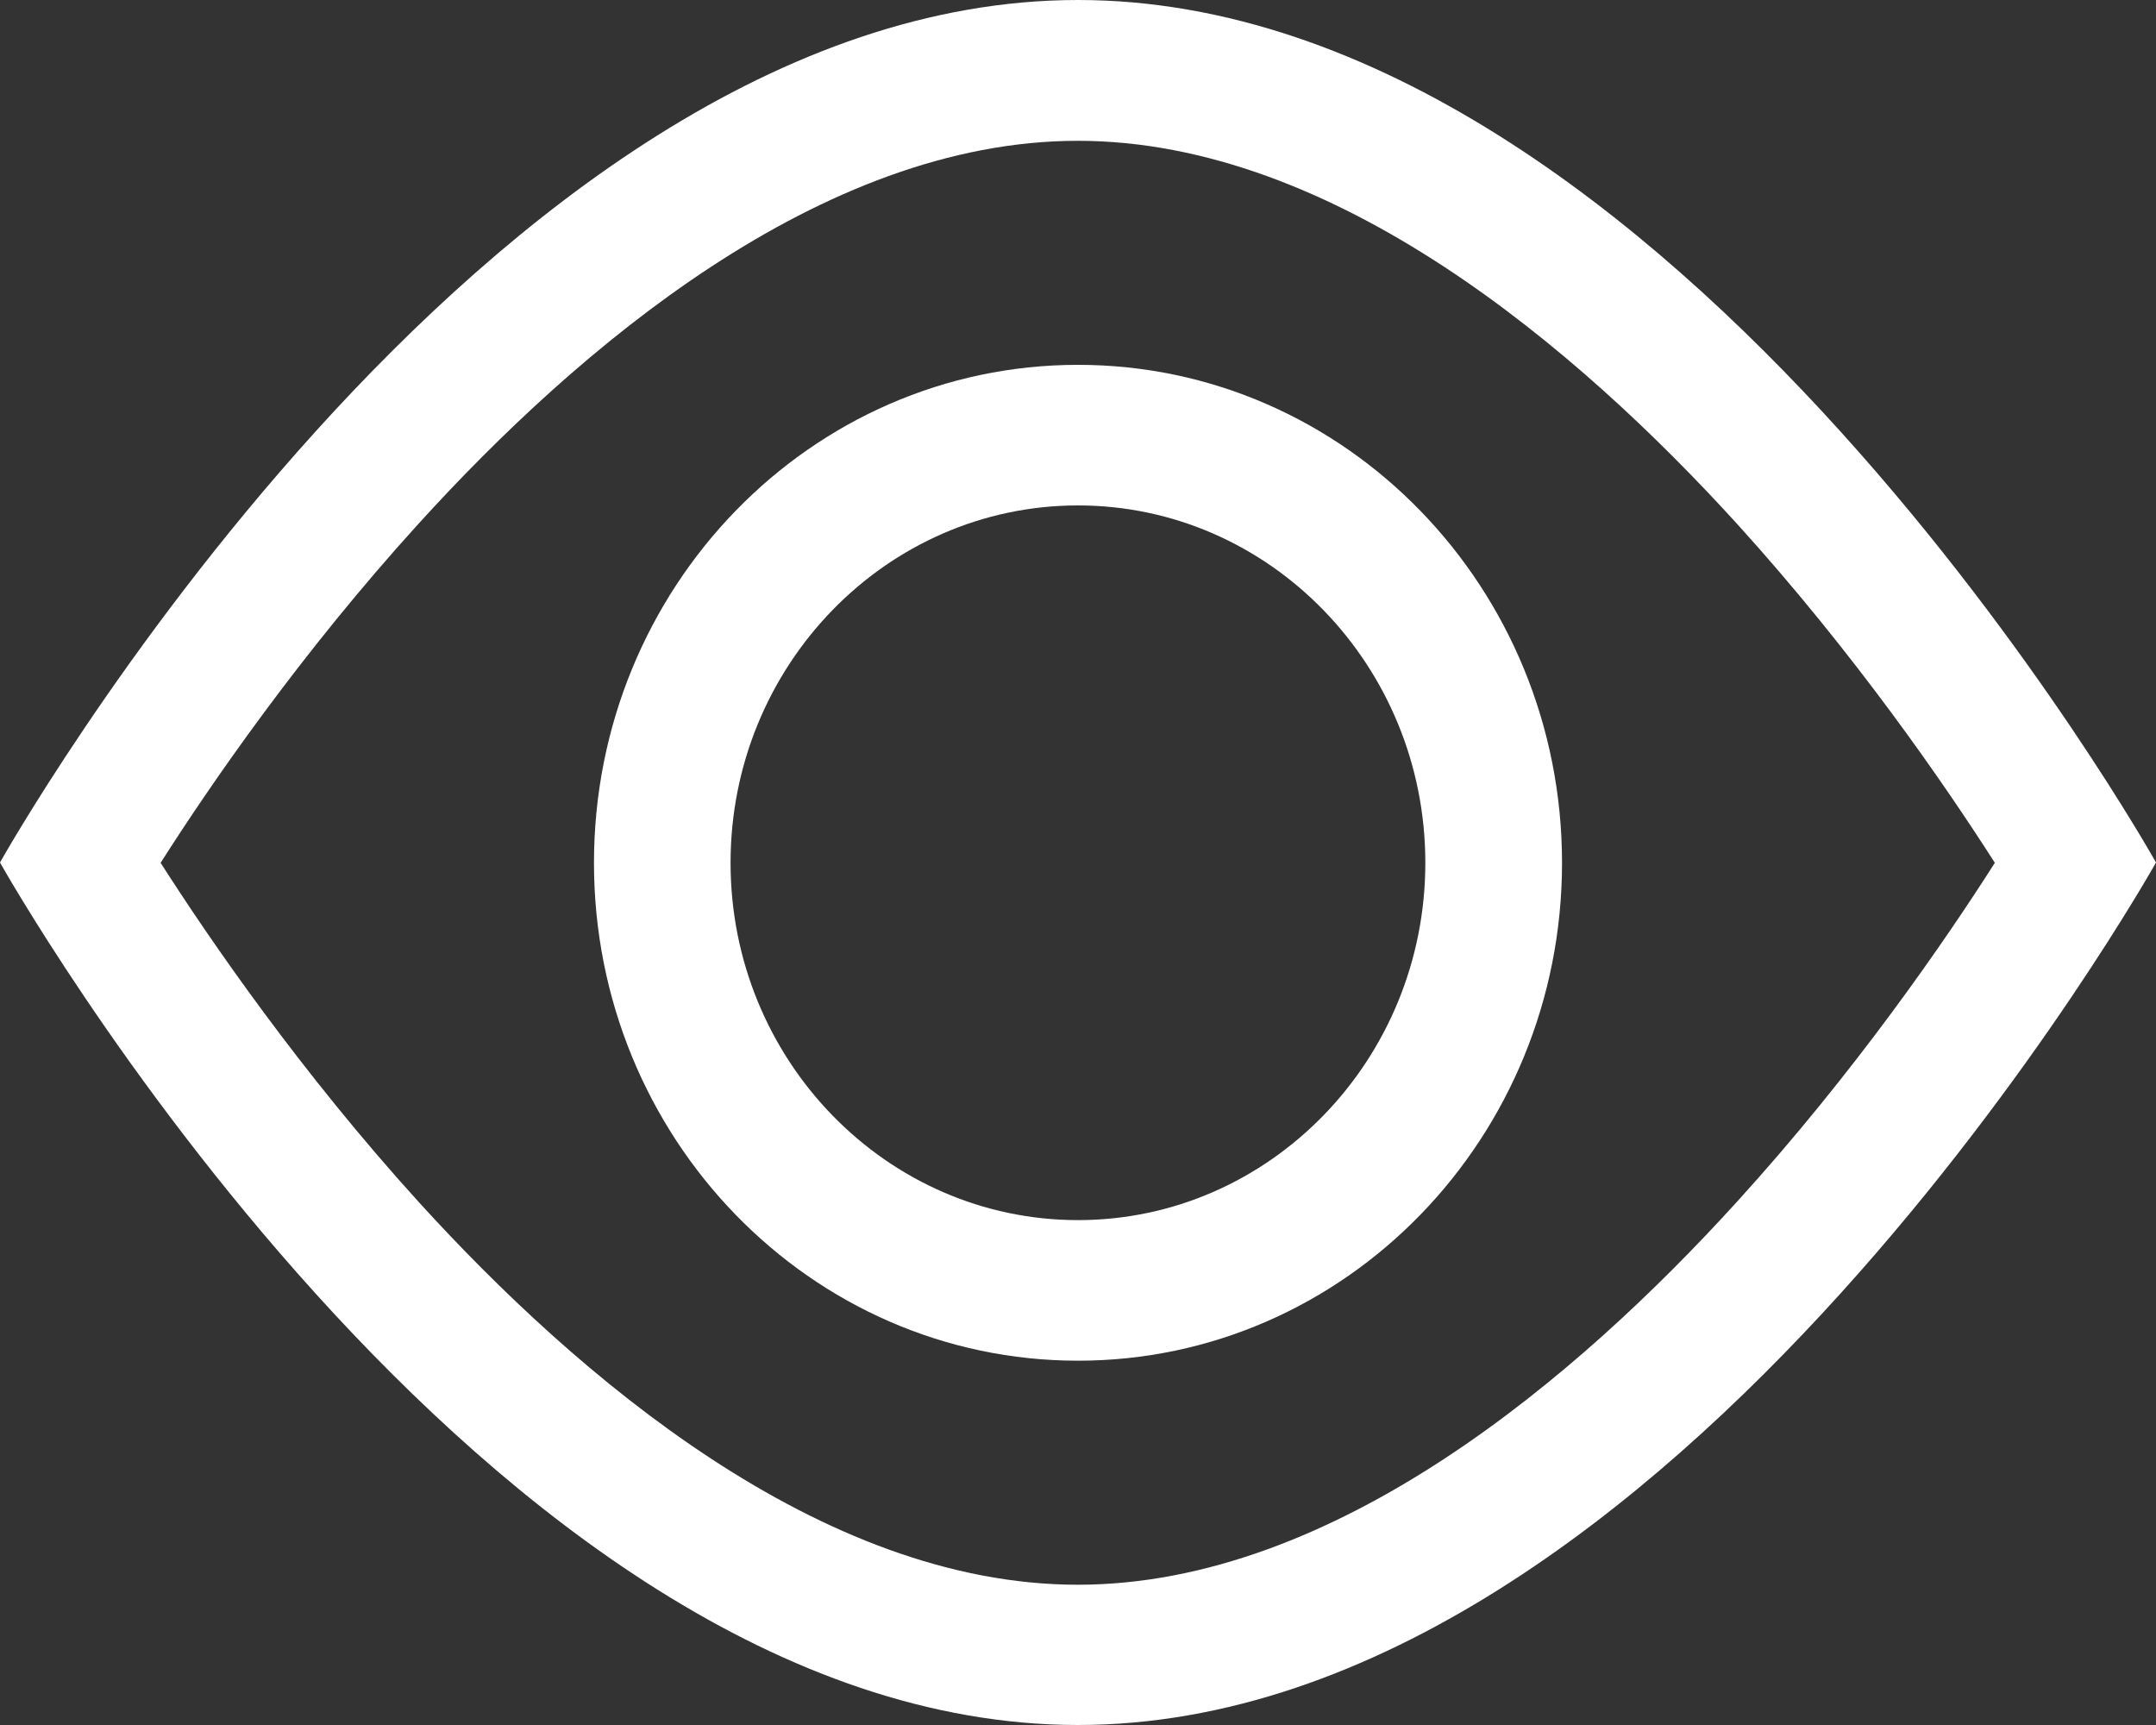 <svg xmlns="http://www.w3.org/2000/svg" width="20" height="16" viewBox="0 0 20 16" fill="none">
  <rect x="0" y="0" width="20" height="16" fill="#333333" stroke="none"/>
  <path d="M10 0C4.478 0 0 8 0 8C0 8 4.478 16 10 16C15.523 16 20 8 20 8C20 8 15.523 0 10 0ZM16.11 11.15C14.637 12.77 12.383 14.699 9.998 14.699C7.612 14.699 5.357 12.768 3.885 11.15C2.79 9.944 1.95 8.723 1.49 8.003C1.95 7.28 2.79 6.059 3.885 4.855C5.357 3.235 7.612 1.306 9.998 1.306C12.383 1.306 14.637 3.238 16.11 4.855C17.205 6.061 18.045 7.283 18.505 8.003C18.045 8.725 17.205 9.947 16.11 11.15Z" fill="white"/>
  <path d="M10 3.384C7.52 3.384 5.51 5.452 5.51 8.003C5.51 10.553 7.52 12.621 10 12.621C12.48 12.621 14.49 10.553 14.49 8.003C14.49 5.452 12.48 3.384 10 3.384ZM10 11.317C8.222 11.317 6.777 9.831 6.777 8.003C6.777 6.174 8.222 4.688 10 4.688C11.777 4.688 13.222 6.174 13.222 8.003C13.222 9.831 11.777 11.317 10 11.317Z" fill="white"/>
</svg>